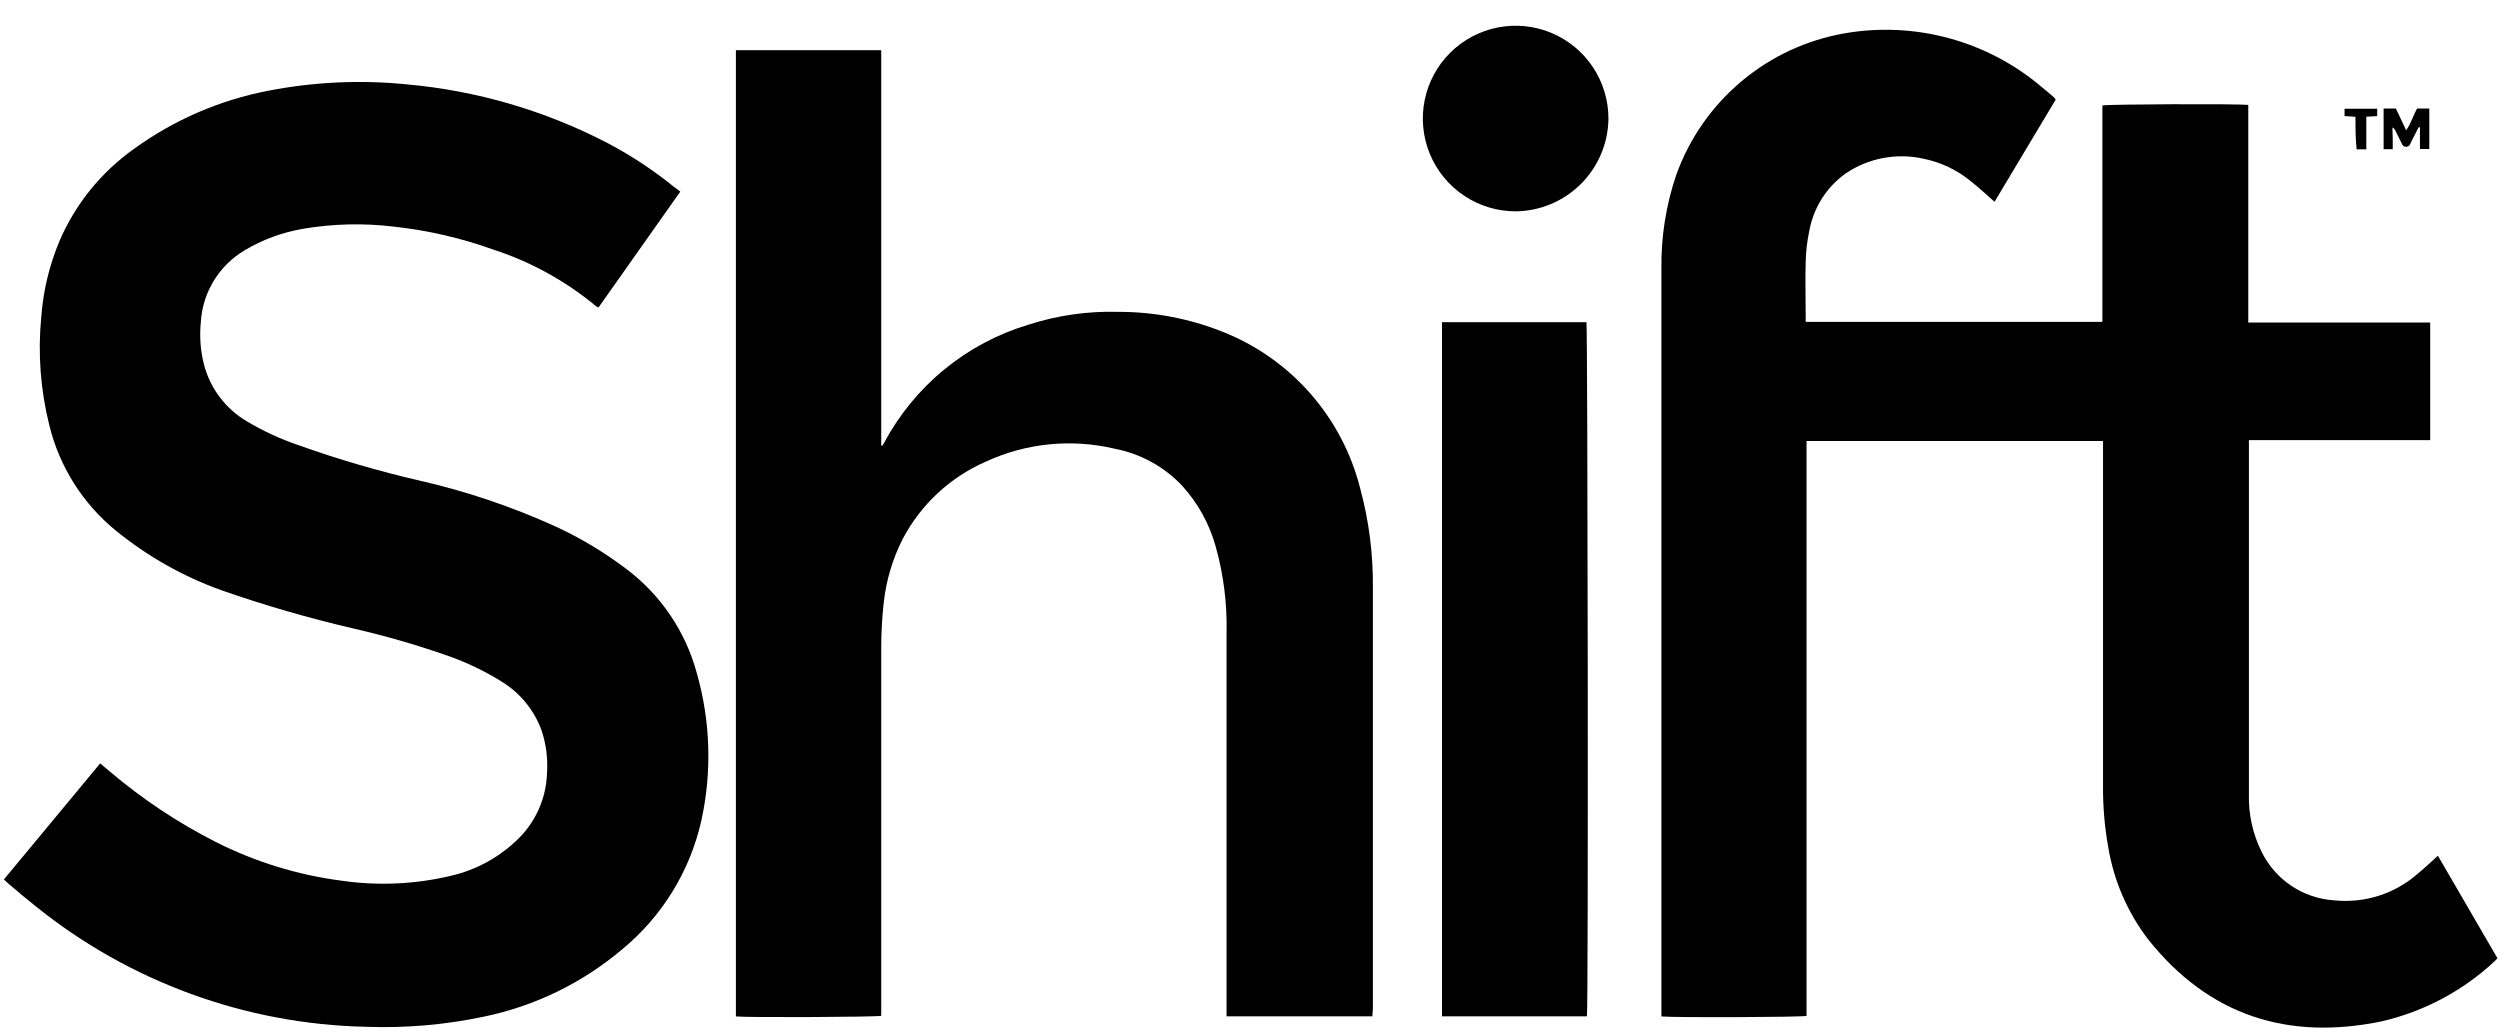 <svg width="90" height="37" viewBox="0 0 90 37" fill="none" xmlns="http://www.w3.org/2000/svg">
<path d="M71.804 7.264C71.506 7.005 71.248 6.758 70.966 6.539C70.464 6.12 69.864 5.835 69.223 5.709C68.747 5.605 68.255 5.6 67.778 5.692C67.299 5.784 66.845 5.972 66.442 6.245C65.752 6.739 65.283 7.482 65.134 8.317C65.056 8.682 65.013 9.053 65.005 9.426C64.985 10.095 65.005 10.769 65.005 11.443C65.005 11.486 65.005 11.529 65.005 11.588H75.686V3.797C75.862 3.75 80.546 3.731 80.938 3.778V11.611H87.487V15.845C86.942 15.845 86.398 15.845 85.857 15.845H80.961C80.961 15.927 80.961 15.994 80.961 16.057V28.59C80.941 29.31 81.099 30.025 81.42 30.67C81.664 31.166 82.035 31.588 82.495 31.894C82.955 32.2 83.488 32.379 84.04 32.413C84.58 32.468 85.126 32.41 85.642 32.245C86.159 32.079 86.636 31.808 87.044 31.449C87.287 31.25 87.51 31.034 87.765 30.807L89.907 34.496C89.882 34.528 89.854 34.558 89.825 34.587C88.681 35.661 87.273 36.414 85.744 36.768C82.356 37.469 79.512 36.557 77.331 33.815C76.589 32.843 76.096 31.704 75.897 30.498C75.764 29.756 75.701 29.003 75.709 28.249C75.709 24.223 75.709 20.198 75.709 16.174V15.877H65.056H65.036C65.034 15.883 65.034 15.89 65.036 15.896C65.034 15.904 65.034 15.912 65.036 15.919C65.036 15.943 65.036 15.963 65.036 15.986C65.036 22.84 65.036 29.695 65.036 36.549C65.036 36.549 65.036 36.549 65.036 36.572C64.875 36.619 60.312 36.639 59.811 36.592C59.811 36.537 59.811 36.482 59.811 36.423C59.811 36.365 59.811 36.334 59.811 36.29V9.676C59.795 8.525 59.976 7.379 60.348 6.288C60.82 4.978 61.631 3.817 62.698 2.923C63.765 2.028 65.05 1.433 66.422 1.197C67.671 0.982 68.951 1.044 70.173 1.378C71.395 1.711 72.53 2.309 73.496 3.128C73.653 3.253 73.805 3.386 73.958 3.519C73.958 3.519 73.982 3.554 74.005 3.586L71.804 7.264Z" fill="black"/>
<path d="M24.49 6.899L21.545 11.071C21.518 11.059 21.492 11.046 21.467 11.031C20.374 10.121 19.118 9.427 17.765 8.987C16.613 8.572 15.415 8.294 14.197 8.161C13.107 8.027 12.002 8.052 10.919 8.235C10.168 8.361 9.448 8.626 8.796 9.018C8.343 9.288 7.963 9.666 7.69 10.117C7.416 10.569 7.258 11.08 7.229 11.607C7.178 12.121 7.218 12.639 7.347 13.139C7.572 13.986 8.121 14.712 8.874 15.16C9.457 15.51 10.076 15.797 10.719 16.017C12.167 16.534 13.643 16.966 15.141 17.31C16.804 17.692 18.424 18.239 19.978 18.943C20.888 19.361 21.75 19.878 22.548 20.483C23.788 21.415 24.682 22.736 25.086 24.235C25.579 25.967 25.634 27.795 25.246 29.554C24.835 31.369 23.832 32.996 22.395 34.179C20.968 35.384 19.264 36.215 17.436 36.596C16.033 36.894 14.597 37.018 13.163 36.964C8.835 36.869 4.659 35.344 1.288 32.628C0.955 32.366 0.63 32.088 0.305 31.814C0.254 31.77 0.207 31.724 0.14 31.661C1.296 30.267 2.443 28.88 3.606 27.482L3.947 27.768C5.113 28.76 6.393 29.612 7.758 30.306C9.178 31.026 10.711 31.499 12.29 31.704C13.594 31.894 14.923 31.837 16.206 31.535C17.153 31.322 18.018 30.842 18.701 30.153C19.31 29.533 19.664 28.707 19.692 27.838C19.728 27.316 19.661 26.792 19.497 26.295C19.227 25.556 18.713 24.931 18.04 24.525C17.404 24.131 16.726 23.812 16.018 23.573C14.947 23.201 13.857 22.887 12.752 22.633C11.131 22.257 9.532 21.794 7.962 21.246C6.589 20.752 5.31 20.029 4.178 19.108C2.986 18.139 2.143 16.808 1.777 15.316C1.459 14.046 1.359 12.731 1.484 11.427C1.552 10.484 1.773 9.558 2.138 8.685C2.708 7.353 3.635 6.204 4.817 5.364C6.259 4.317 7.915 3.6 9.666 3.265C11.295 2.949 12.961 2.871 14.612 3.034C17.154 3.258 19.627 3.981 21.89 5.16C22.73 5.604 23.525 6.129 24.263 6.727C24.334 6.774 24.404 6.829 24.49 6.899Z" fill="black"/>
<path d="M49.408 36.588H44.156V22.766C44.179 21.721 44.047 20.678 43.764 19.672C43.538 18.855 43.122 18.104 42.55 17.478C41.902 16.796 41.057 16.333 40.134 16.155C38.573 15.784 36.932 15.949 35.477 16.625C34.199 17.186 33.15 18.163 32.5 19.398C32.13 20.124 31.896 20.913 31.811 21.724C31.753 22.259 31.724 22.796 31.724 23.334C31.724 27.65 31.724 31.966 31.724 36.283V36.569C31.552 36.615 26.927 36.635 26.492 36.592V1.808H31.724V16.041H31.764C31.788 16.009 31.811 15.975 31.83 15.939C32.371 14.925 33.108 14.027 33.997 13.299C34.886 12.57 35.911 12.024 37.012 11.693C38.058 11.353 39.155 11.195 40.255 11.227C41.535 11.224 42.805 11.465 43.995 11.936C45.211 12.413 46.295 13.172 47.158 14.151C48.022 15.13 48.64 16.3 48.962 17.565C49.282 18.74 49.437 19.954 49.424 21.172V36.357C49.408 36.424 49.408 36.498 49.408 36.588Z" fill="black"/>
<path d="M57.129 36.588H51.912V11.599H57.113C57.156 11.768 57.187 36.224 57.129 36.588Z" fill="black"/>
<path d="M54.563 7.608C53.902 7.608 53.255 7.412 52.706 7.044C52.156 6.677 51.728 6.154 51.475 5.543C51.223 4.932 51.157 4.26 51.287 3.611C51.417 2.963 51.736 2.368 52.205 1.901C52.673 1.434 53.27 1.117 53.919 0.989C54.567 0.862 55.239 0.929 55.85 1.184C56.46 1.439 56.981 1.869 57.347 2.42C57.712 2.971 57.906 3.618 57.904 4.279C57.892 5.16 57.536 6.002 56.911 6.624C56.287 7.246 55.444 7.599 54.563 7.608Z" fill="black"/>
<path d="M86.139 5.372H85.81V3.907H86.253L86.621 4.69C86.797 4.444 86.871 4.169 87.013 3.907H87.455C87.455 4.385 87.455 4.867 87.455 5.364H87.118V4.581H87.071L86.852 5.008C86.825 5.062 86.797 5.113 86.774 5.168C86.764 5.202 86.744 5.232 86.716 5.253C86.688 5.274 86.654 5.286 86.619 5.286C86.584 5.286 86.55 5.274 86.522 5.253C86.494 5.232 86.474 5.202 86.464 5.168C86.386 5.008 86.308 4.847 86.225 4.686C86.204 4.644 86.17 4.609 86.127 4.588C86.139 4.835 86.139 5.094 86.139 5.372Z" fill="black"/>
<path d="M84.796 4.205L84.404 4.177V3.915H85.579V4.181L85.187 4.201V5.376H84.839C84.796 4.976 84.796 4.596 84.796 4.205Z" fill="black"/>
</svg>
